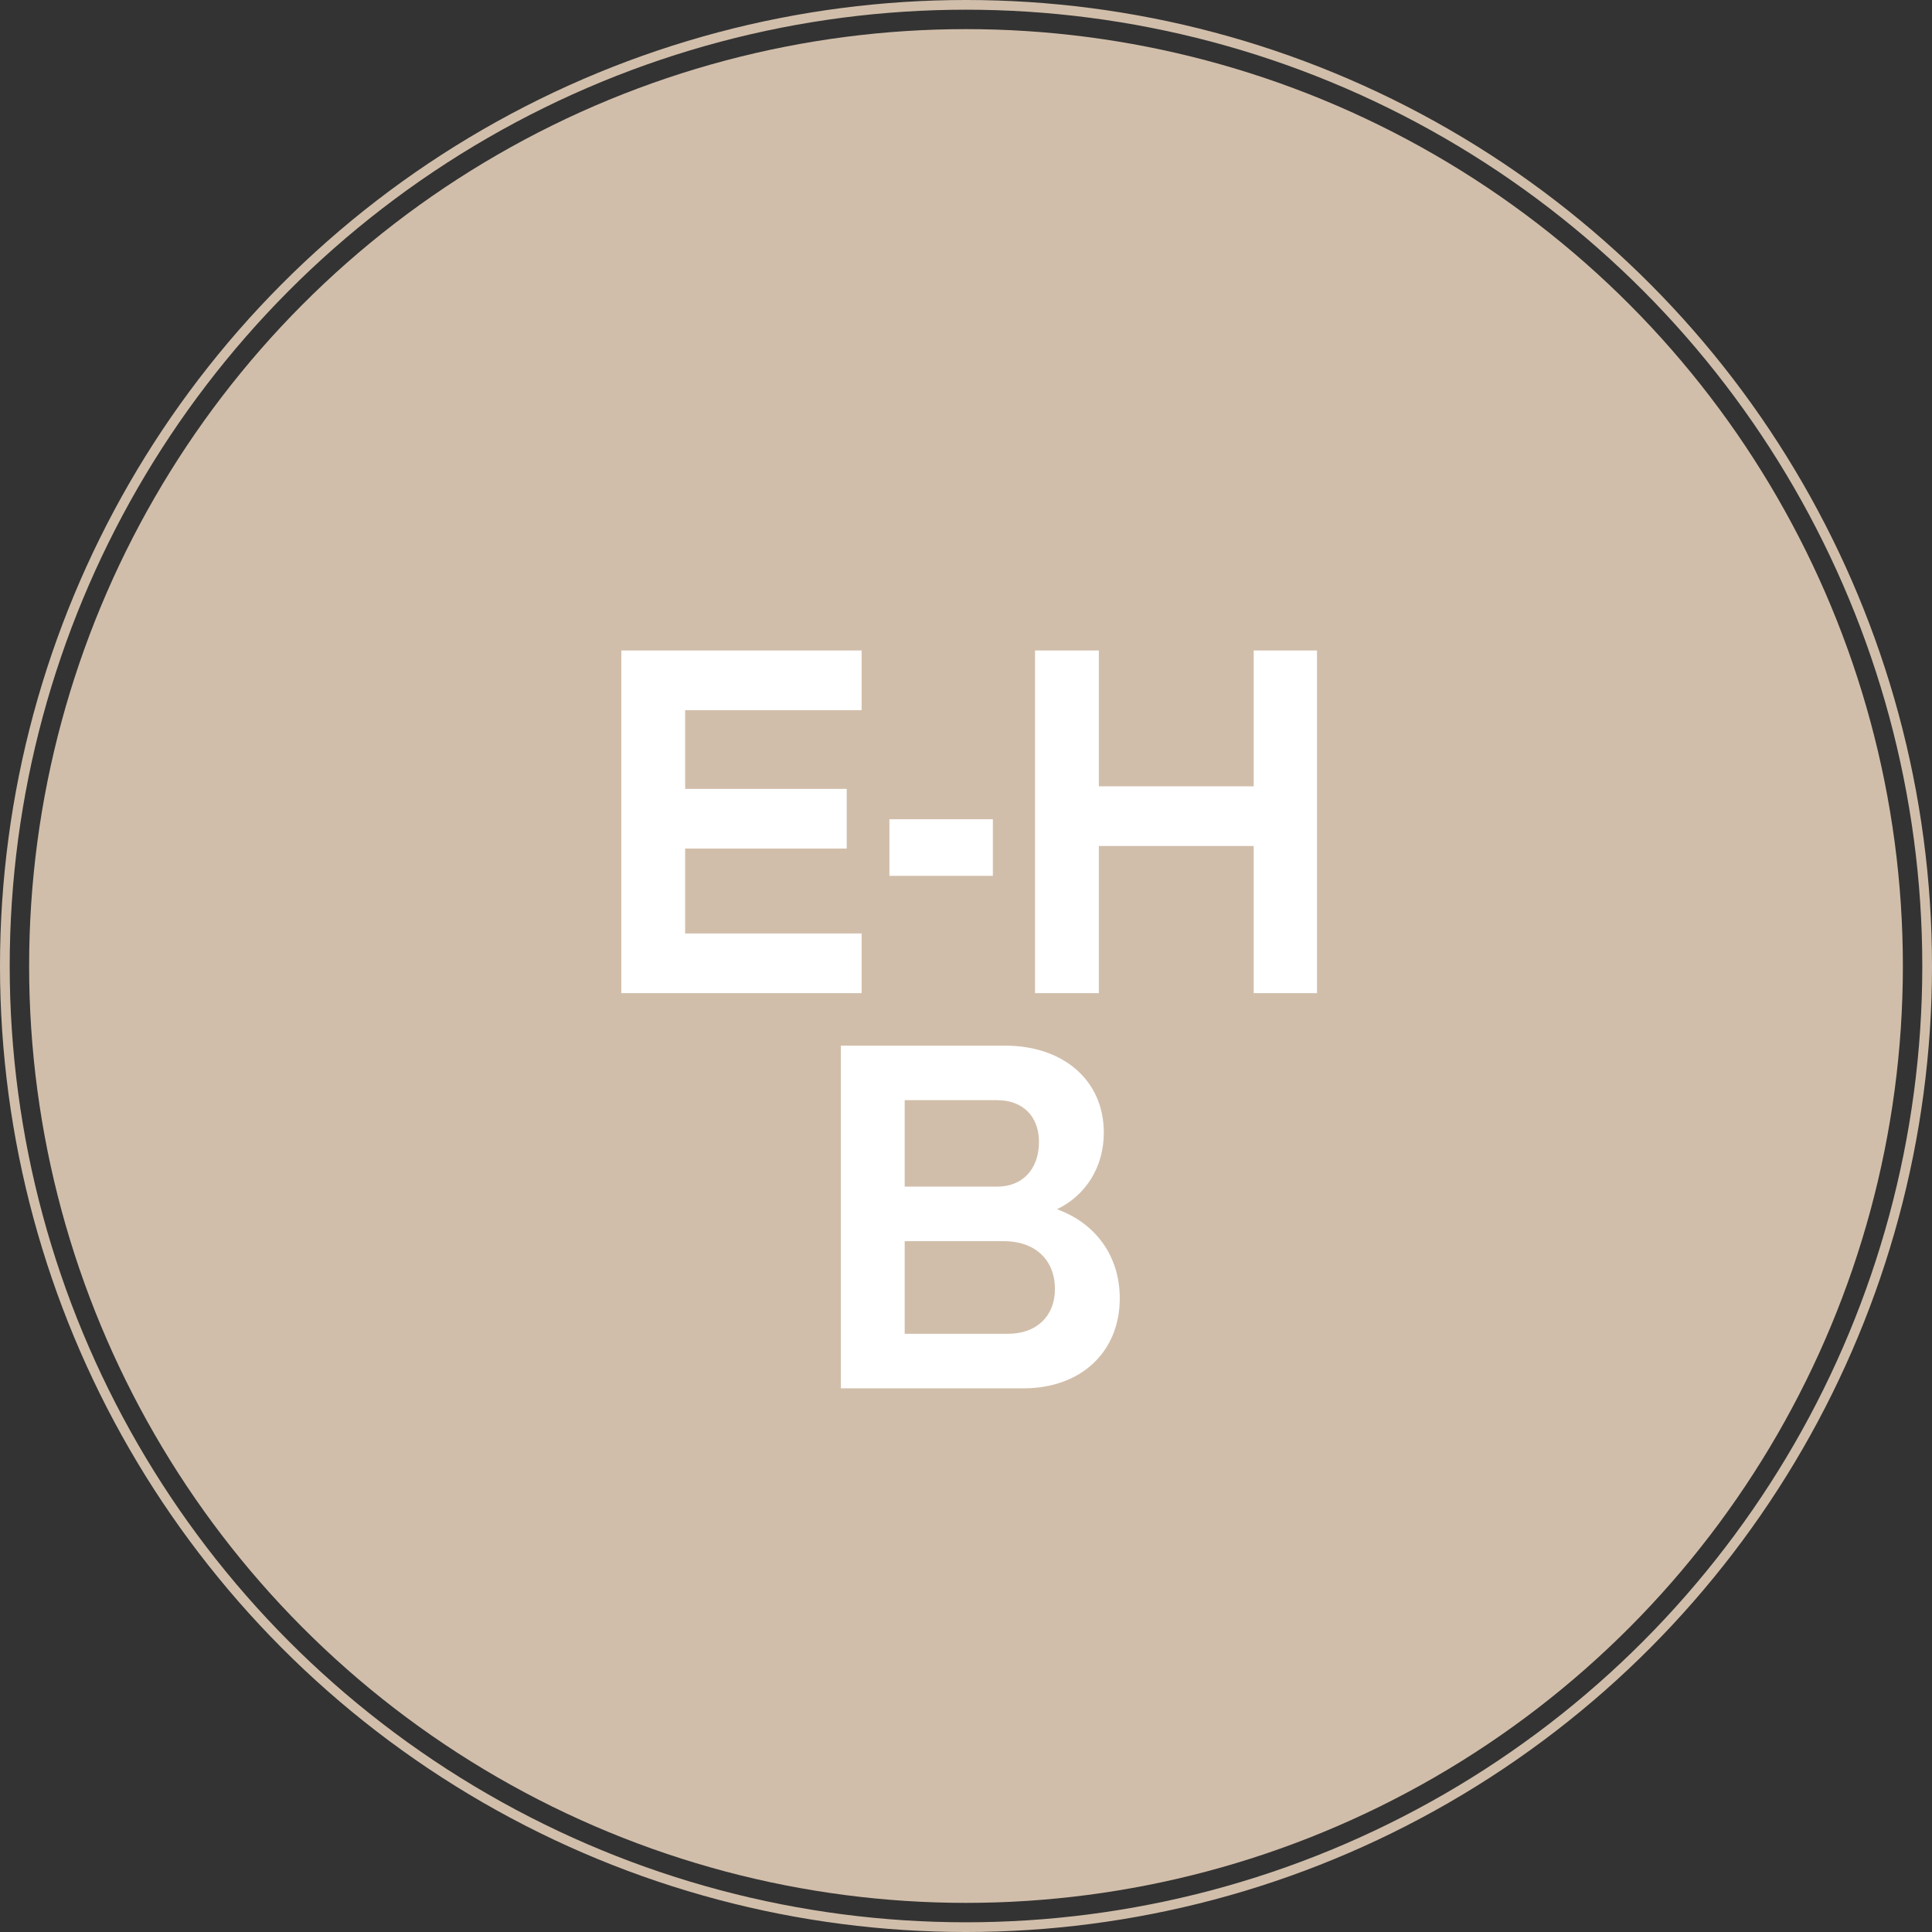 <svg width="199" height="199" viewBox="0 0 199 199" fill="none" xmlns="http://www.w3.org/2000/svg">
<rect x="0" y="0" width="199" height="199" fill="#333333" stroke="none"/>
<circle cx="99.5" cy="99.5" r="96.5" fill="#D1BEAA"/>
<path d="M88.75 67V73.148H70.572V81.257H87.213V87.404H70.572V96.149H88.75V102.297H64V67H88.75Z" fill="white"/>
<path d="M91.612 84.383H102.265V90.213H91.612V84.383Z" fill="white"/>
<path d="M106.611 67H113.183V80.992H129.135V67H135.654V102.297H129.135V87.139H113.183V102.297H106.611V67Z" fill="white"/>
<path d="M103.519 107.703C109.561 107.703 113.695 111.307 113.695 116.66C113.695 120.211 111.84 123.126 108.872 124.556C112.847 125.987 115.338 129.379 115.338 133.725C115.338 139.237 111.363 143 105.427 143H86.613V107.703H103.519ZM102.724 113.321H93.185V122.225H102.724C105.321 122.225 107.017 120.423 107.017 117.614C107.017 114.964 105.321 113.321 102.724 113.321ZM103.413 127.842H93.185V137.382H103.837C106.752 137.382 108.66 135.58 108.66 132.771C108.66 129.75 106.593 127.842 103.413 127.842Z" fill="white"/>
<circle cx="99.5" cy="99.5" r="99" stroke="#D1BEAA"/>
</svg>
